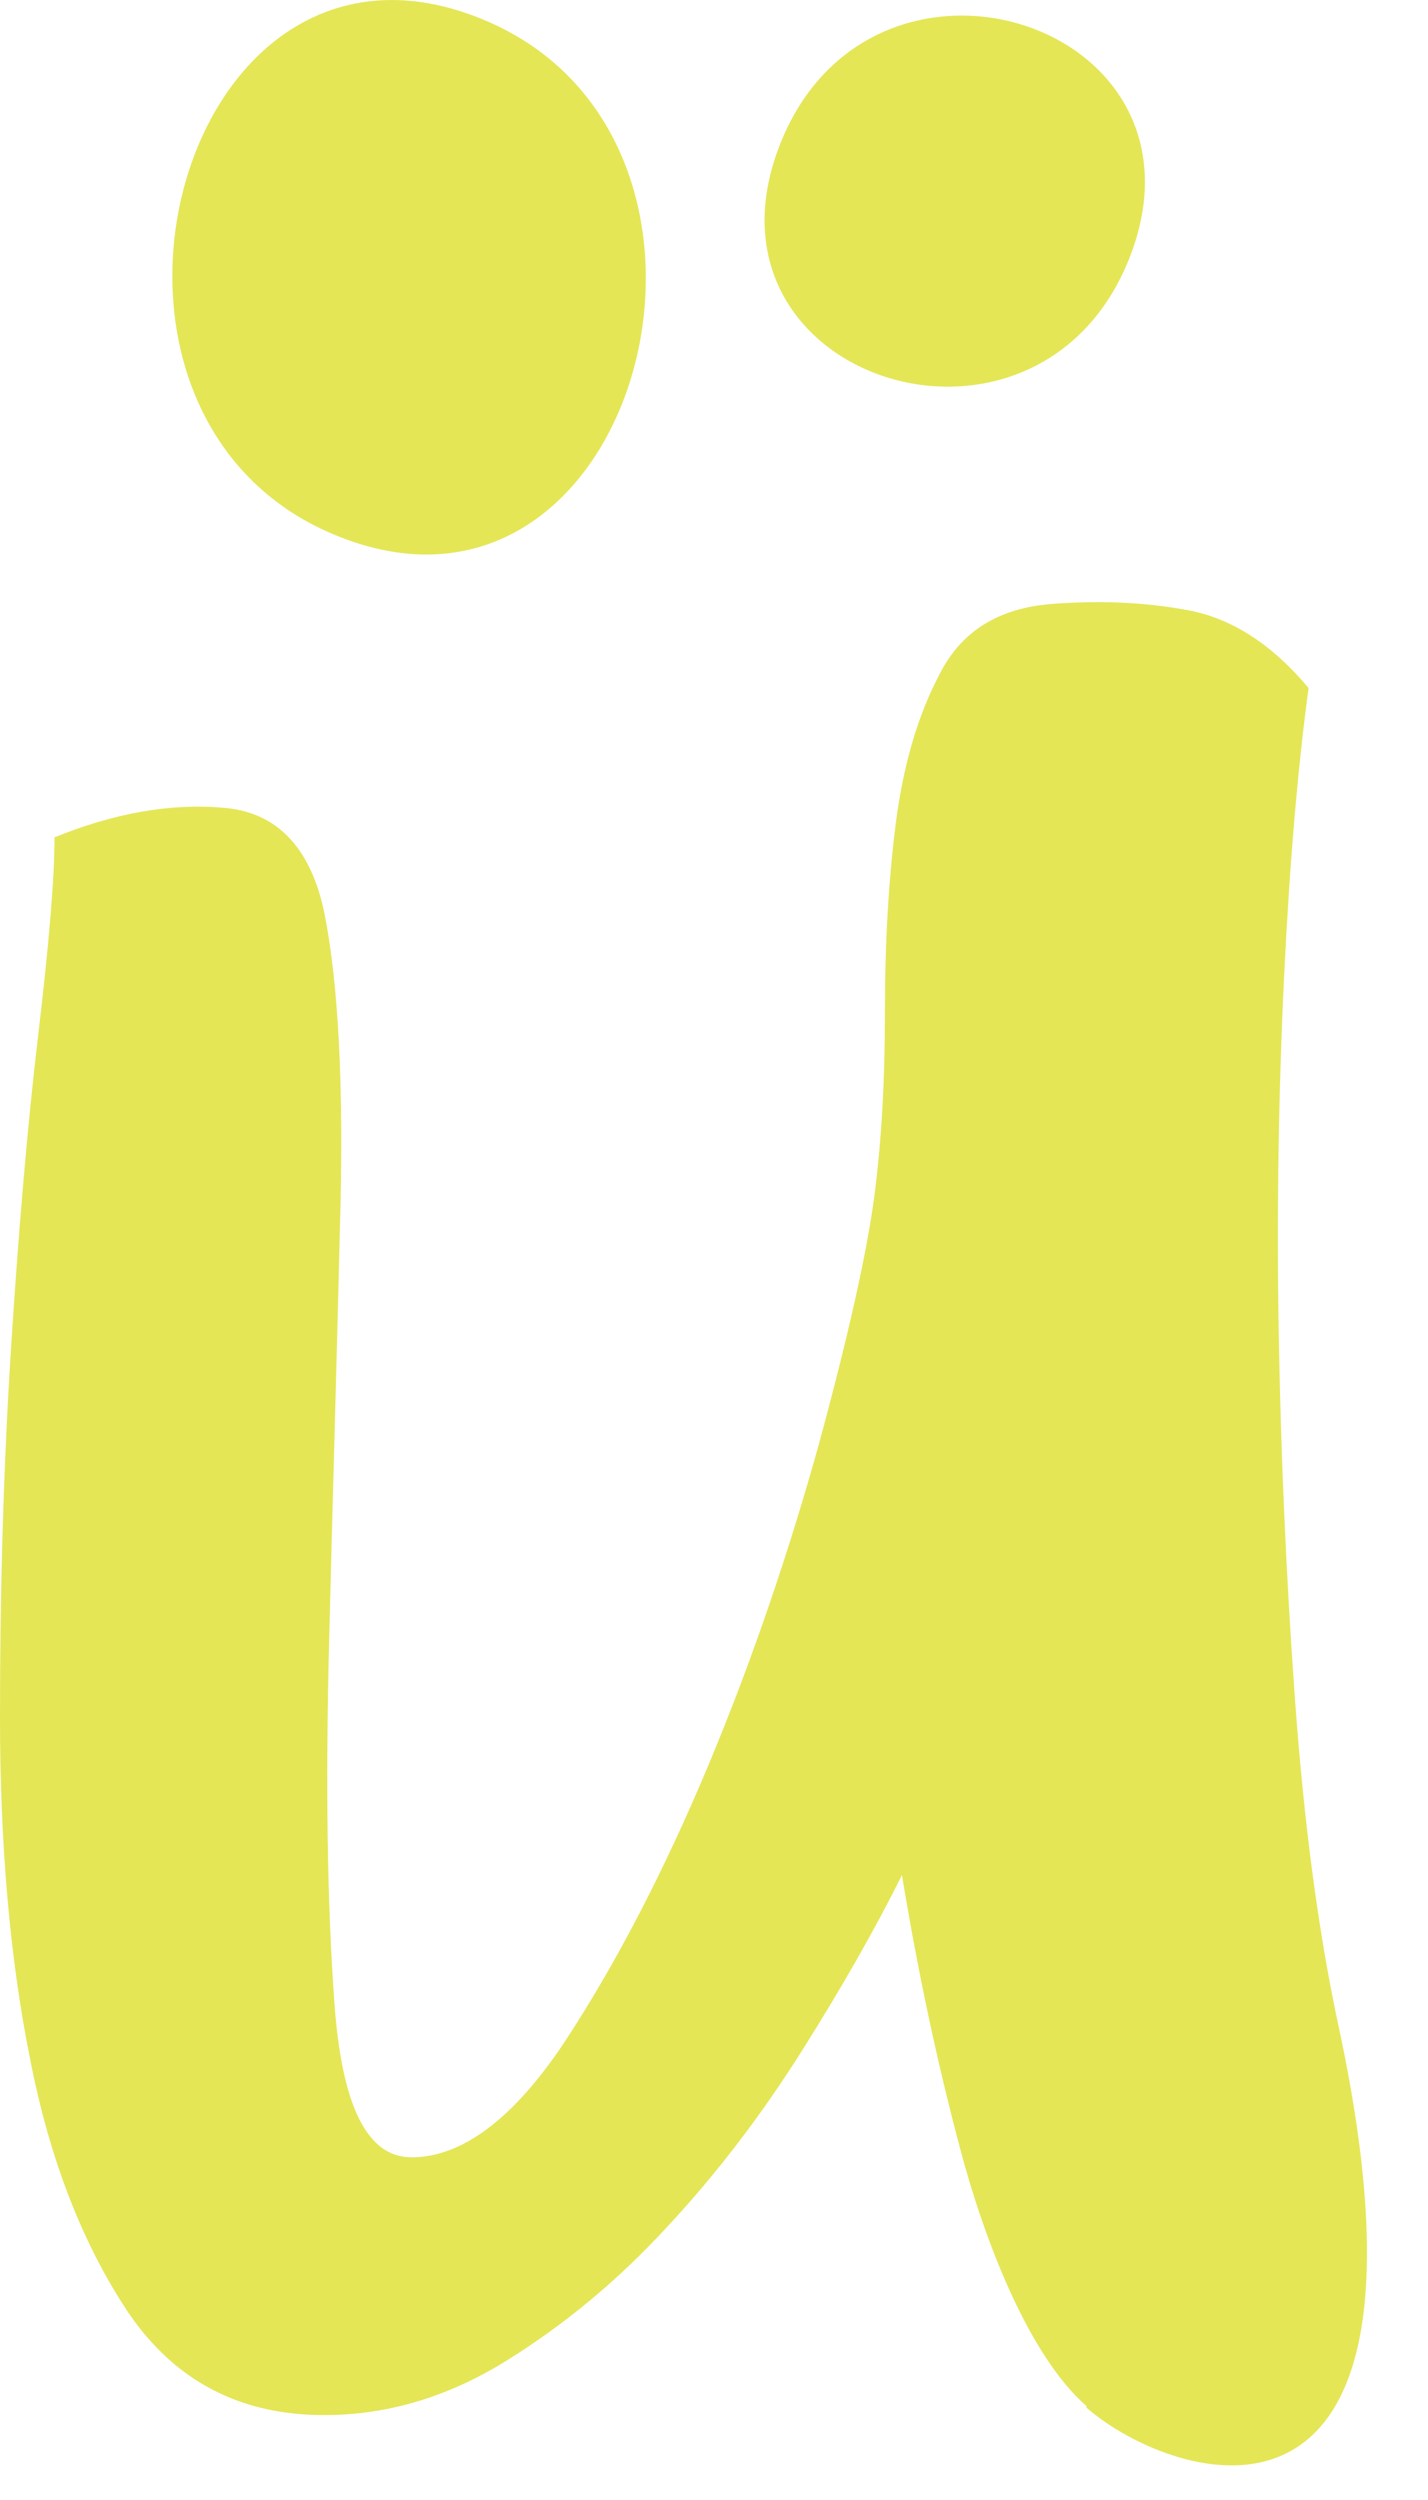 <?xml version="1.0" encoding="utf-8"?>
<svg xmlns="http://www.w3.org/2000/svg" fill="none" height="100%" overflow="visible" preserveAspectRatio="none" style="display: block;" viewBox="0 0 16 28" width="100%">
<g id="Group">
<path d="M12.174 26.949C11.518 26.375 11.022 25.069 10.755 24.054C10.487 23.047 10.274 22.024 10.106 21.001C9.816 21.583 9.449 22.232 8.999 22.947C8.549 23.663 8.045 24.328 7.488 24.927C6.931 25.535 6.328 26.034 5.671 26.442C5.015 26.849 4.335 27.049 3.633 27.049C2.687 27.049 1.962 26.666 1.443 25.909C0.931 25.144 0.557 24.195 0.336 23.055C0.107 21.916 0 20.635 0 19.229C0 17.823 0.038 16.45 0.122 15.127C0.206 13.804 0.305 12.631 0.427 11.6C0.55 10.568 0.611 9.828 0.611 9.378C1.267 9.112 1.893 8.996 2.488 9.046C3.084 9.087 3.465 9.47 3.626 10.185C3.793 10.992 3.855 12.182 3.809 13.746C3.771 15.318 3.725 16.874 3.687 18.413C3.648 19.961 3.664 21.3 3.748 22.448C3.832 23.588 4.114 24.162 4.61 24.162C5.183 24.162 5.763 23.721 6.335 22.856C6.908 21.982 7.442 20.951 7.938 19.769C8.434 18.58 8.839 17.382 9.175 16.175C9.503 14.969 9.709 14.046 9.793 13.422C9.877 12.798 9.915 12.099 9.915 11.342C9.915 10.585 9.953 9.878 10.037 9.22C10.121 8.571 10.281 8.014 10.533 7.54C10.777 7.066 11.19 6.816 11.762 6.766C12.296 6.724 12.808 6.741 13.304 6.833C13.8 6.924 14.25 7.215 14.662 7.706C14.54 8.605 14.449 9.678 14.388 10.934C14.327 12.19 14.304 13.513 14.327 14.902C14.35 16.292 14.411 17.665 14.51 19.037C14.609 20.402 14.769 21.641 15.006 22.731C16.311 28.863 13.136 27.806 12.174 26.966V26.949Z" fill="#E4E656" id="Vector"/>
<path d="M3.816 6.017C7.198 7.34 8.709 1.5 5.351 0.194C1.969 -1.129 0.458 4.711 3.816 6.017Z" fill="#E4E656" id="Vector_2"/>
<path d="M12.655 2.889C13.693 0.252 9.77 -0.996 8.74 1.616C7.701 4.254 11.625 5.501 12.655 2.889Z" fill="#E4E656" id="Vector_3"/>
</g>
</svg>